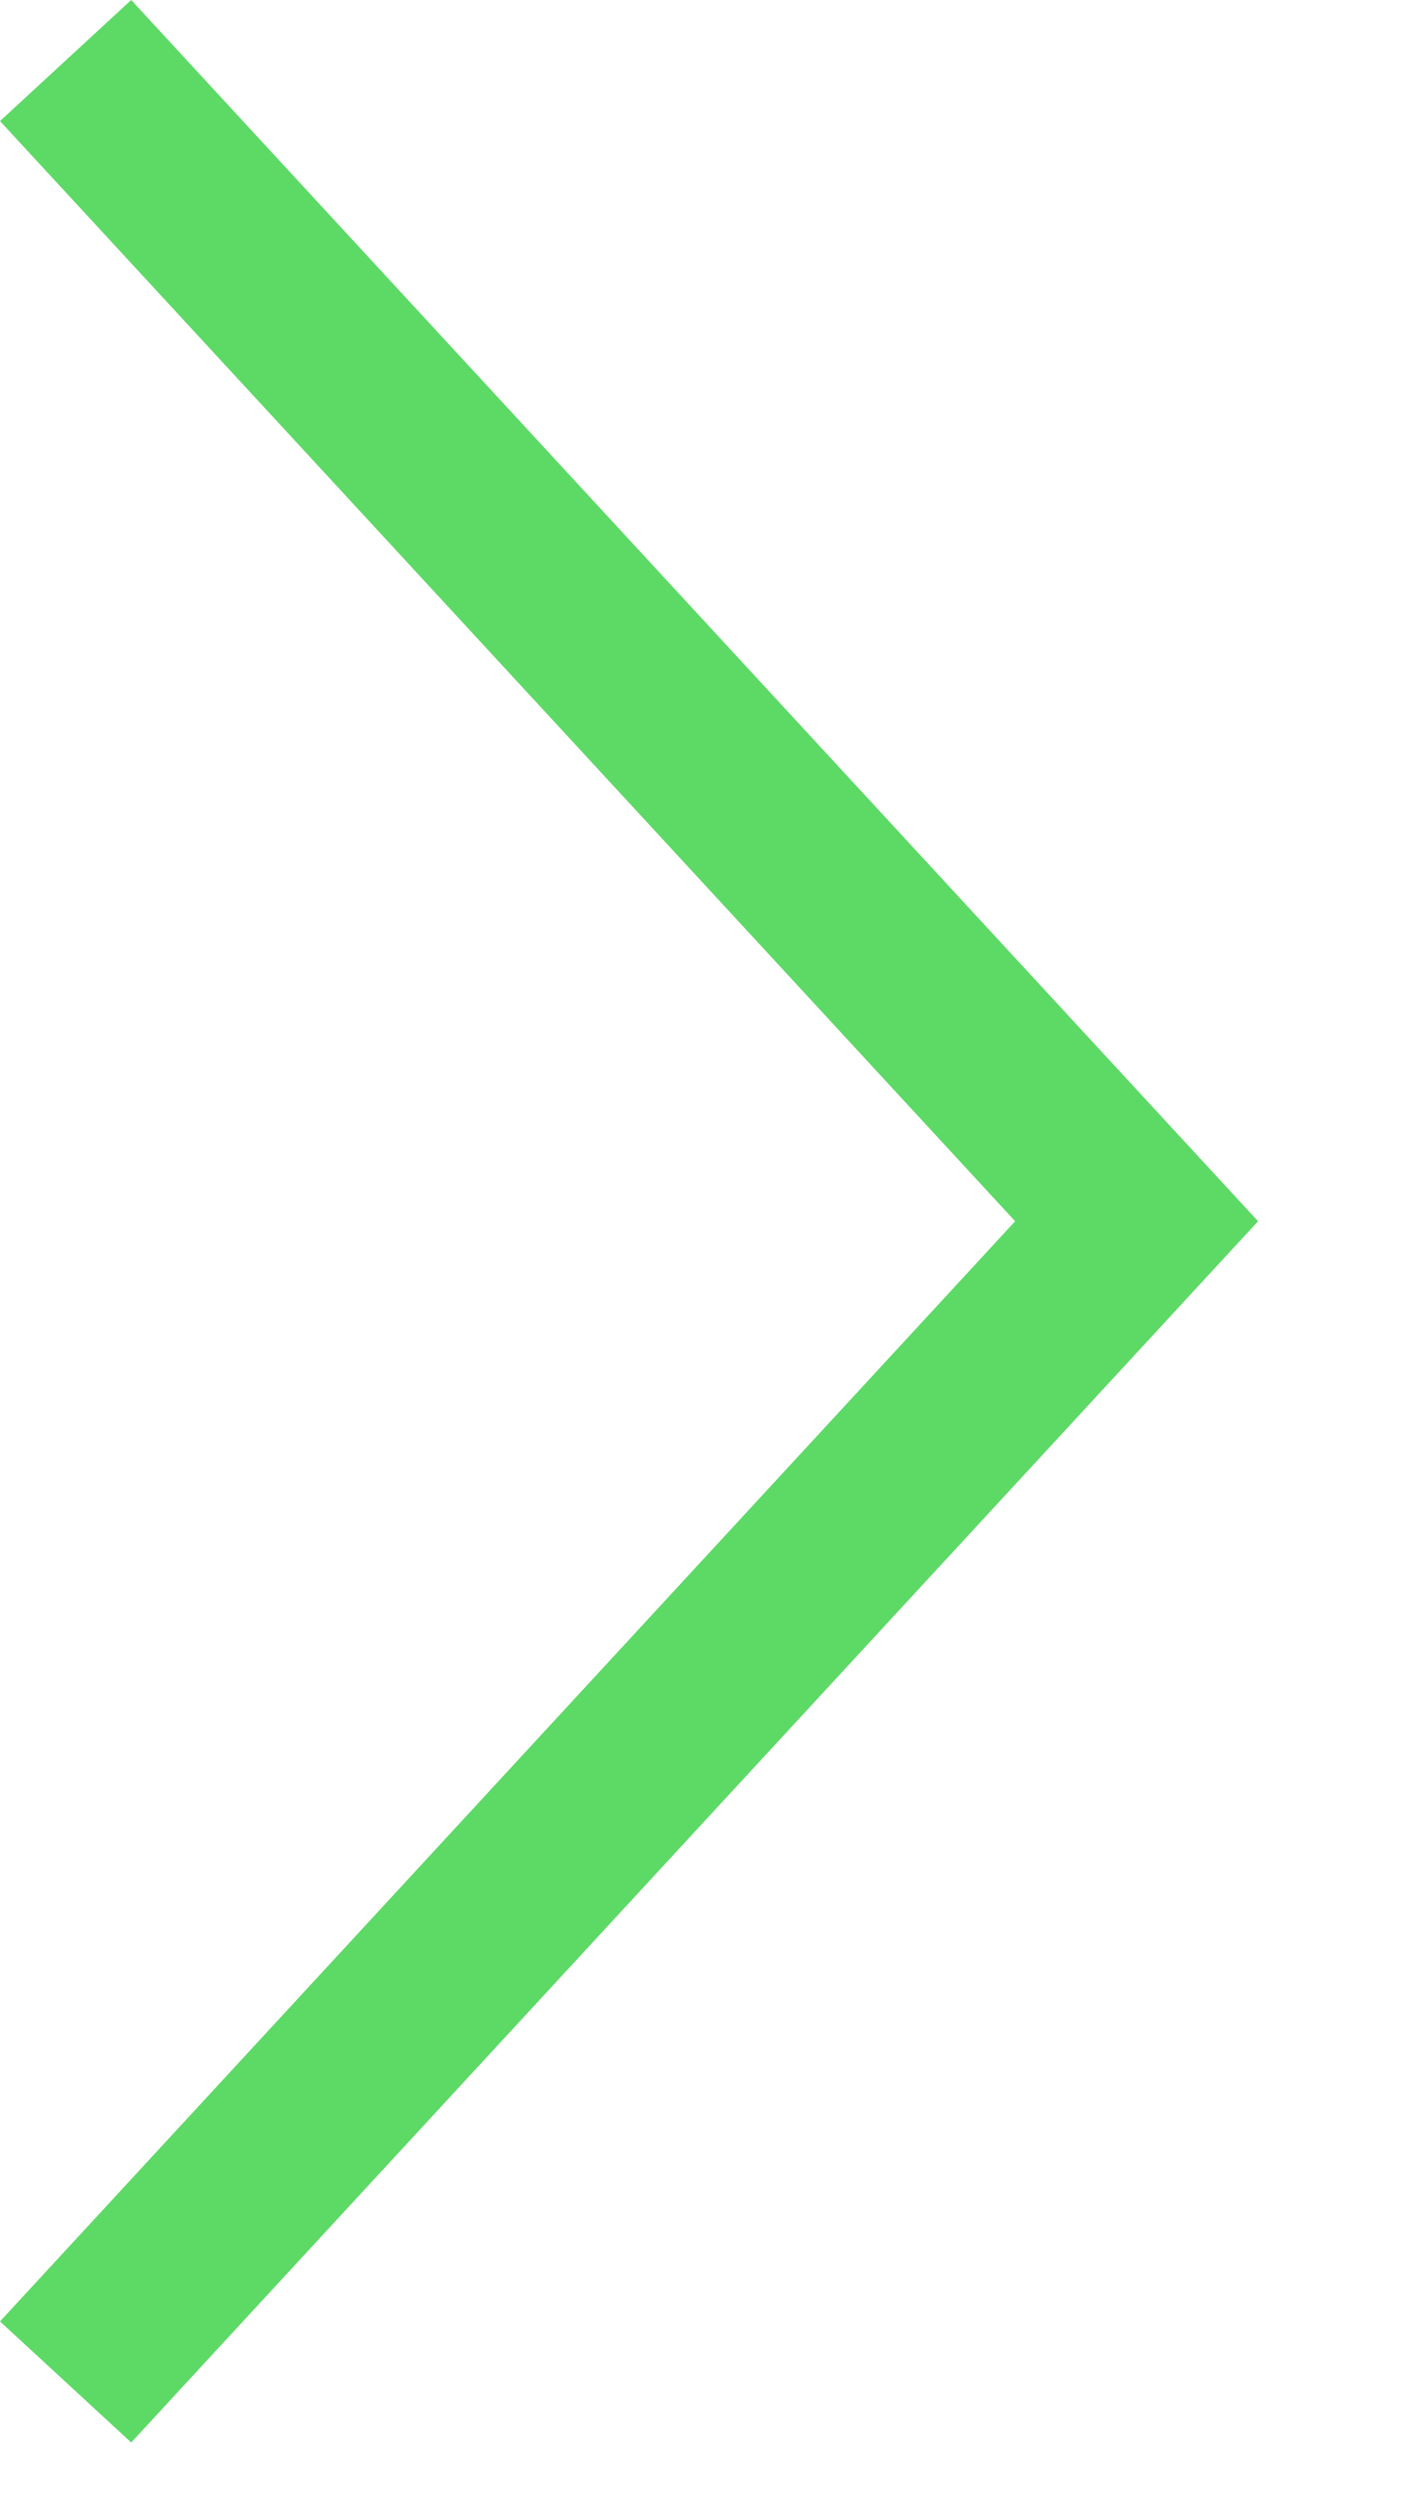 <?xml version="1.0" encoding="UTF-8"?> <svg xmlns="http://www.w3.org/2000/svg" width="8" height="14" viewBox="0 0 8 14" fill="none"><path fill-rule="evenodd" clip-rule="evenodd" d="M5.687 6.839L0 0.678L0.735 0L7.048 6.839L0.735 13.678L0 13L5.687 6.839Z" fill="#5DDA66"></path></svg> 
